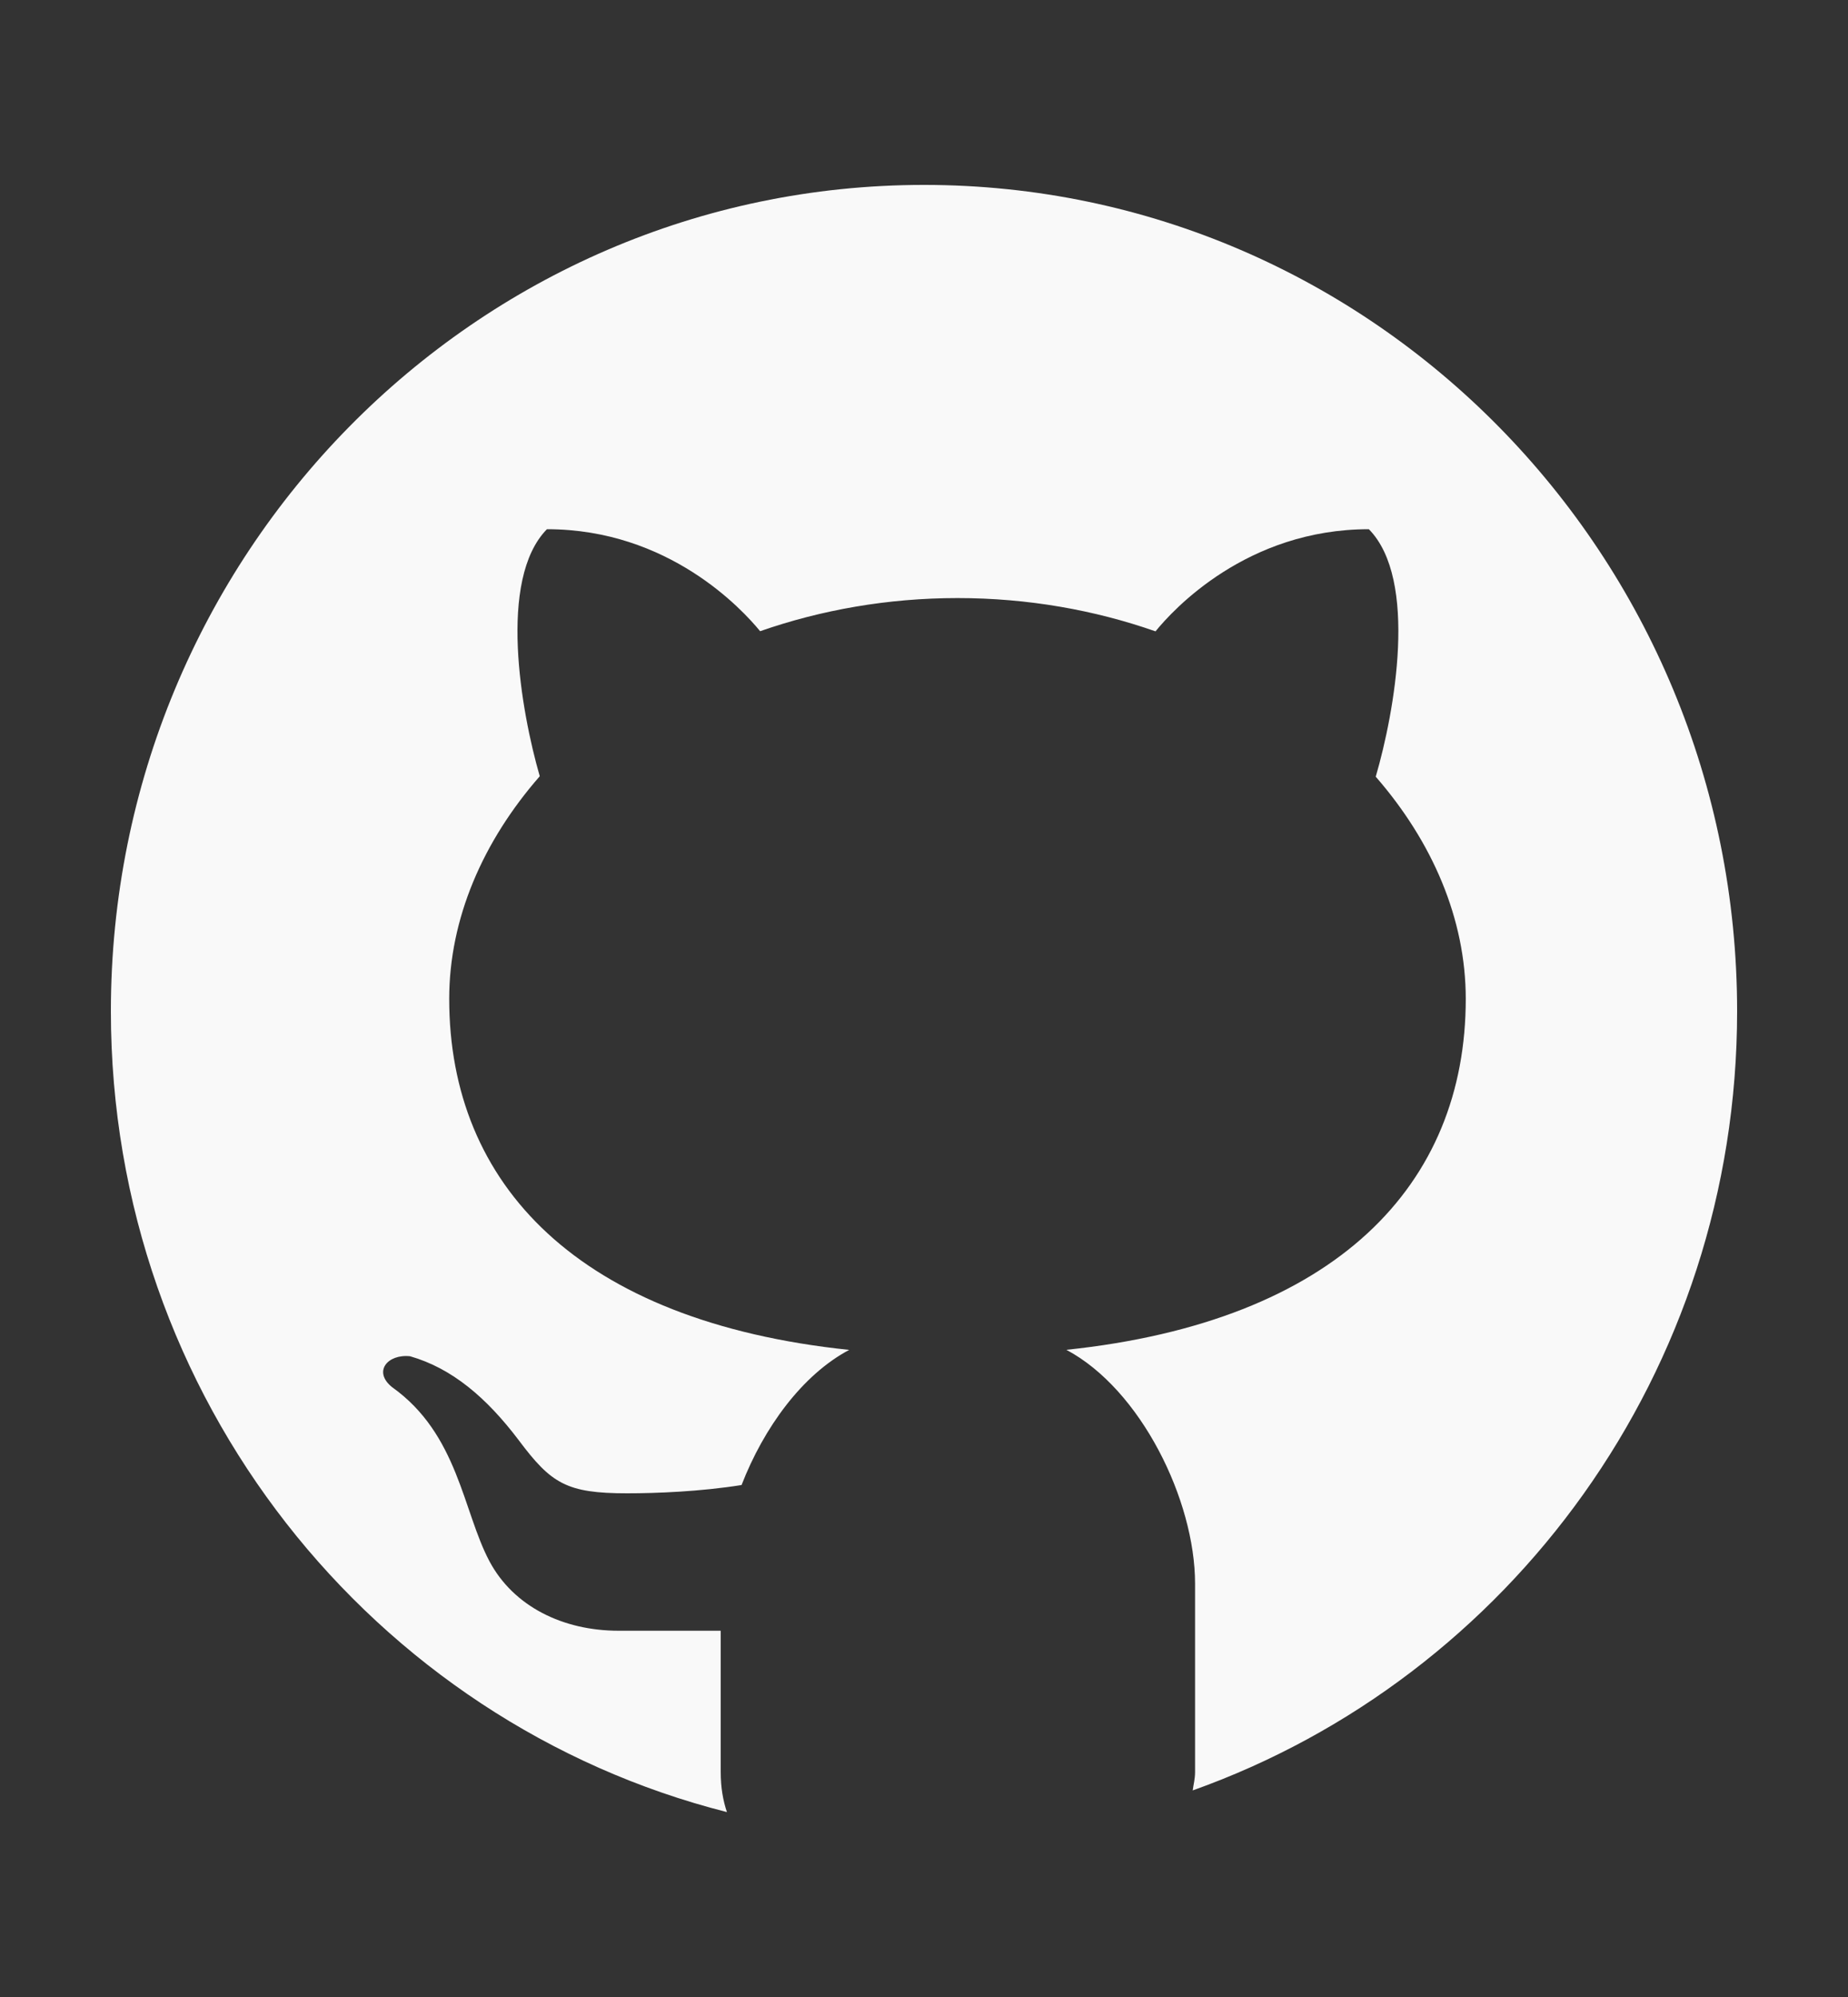 <?xml version="1.0" encoding="UTF-8"?>
<svg xmlns="http://www.w3.org/2000/svg" width="25" height="27" viewBox="0 0 25 27" fill="none">
  <rect x="0" y="0" width="25" height="27" fill="#333333" stroke="none"/>
  <path d="M12.5 2.5C6.425 2.5 1.5 7.502 1.5 13.672C1.5 18.907 5.049 23.288 9.834 24.5C9.783 24.349 9.75 24.174 9.75 23.957V22.048C9.304 22.048 8.556 22.048 8.368 22.048C7.615 22.048 6.946 21.719 6.621 21.108C6.261 20.43 6.199 19.392 5.306 18.756C5.041 18.545 5.243 18.304 5.548 18.337C6.112 18.499 6.579 18.892 7.019 19.474C7.457 20.058 7.664 20.19 8.482 20.19C8.879 20.19 9.473 20.167 10.032 20.078C10.333 19.302 10.853 18.588 11.488 18.251C7.825 17.868 6.077 16.017 6.077 13.505C6.077 12.423 6.531 11.376 7.302 10.495C7.049 9.62 6.731 7.835 7.399 7.155C9.047 7.155 10.043 8.241 10.283 8.534C11.104 8.248 12.006 8.086 12.954 8.086C13.903 8.086 14.809 8.248 15.632 8.536C15.869 8.244 16.866 7.155 18.518 7.155C19.189 7.836 18.867 9.628 18.611 10.501C19.378 11.381 19.829 12.425 19.829 13.505C19.829 16.016 18.083 17.866 14.426 18.25C15.432 18.784 16.167 20.282 16.167 21.412V23.957C16.167 24.054 16.146 24.124 16.135 24.207C20.421 22.681 23.5 18.547 23.5 13.672C23.5 7.502 18.575 2.5 12.5 2.5Z" fill="#F9F9F9"></path>
</svg>
